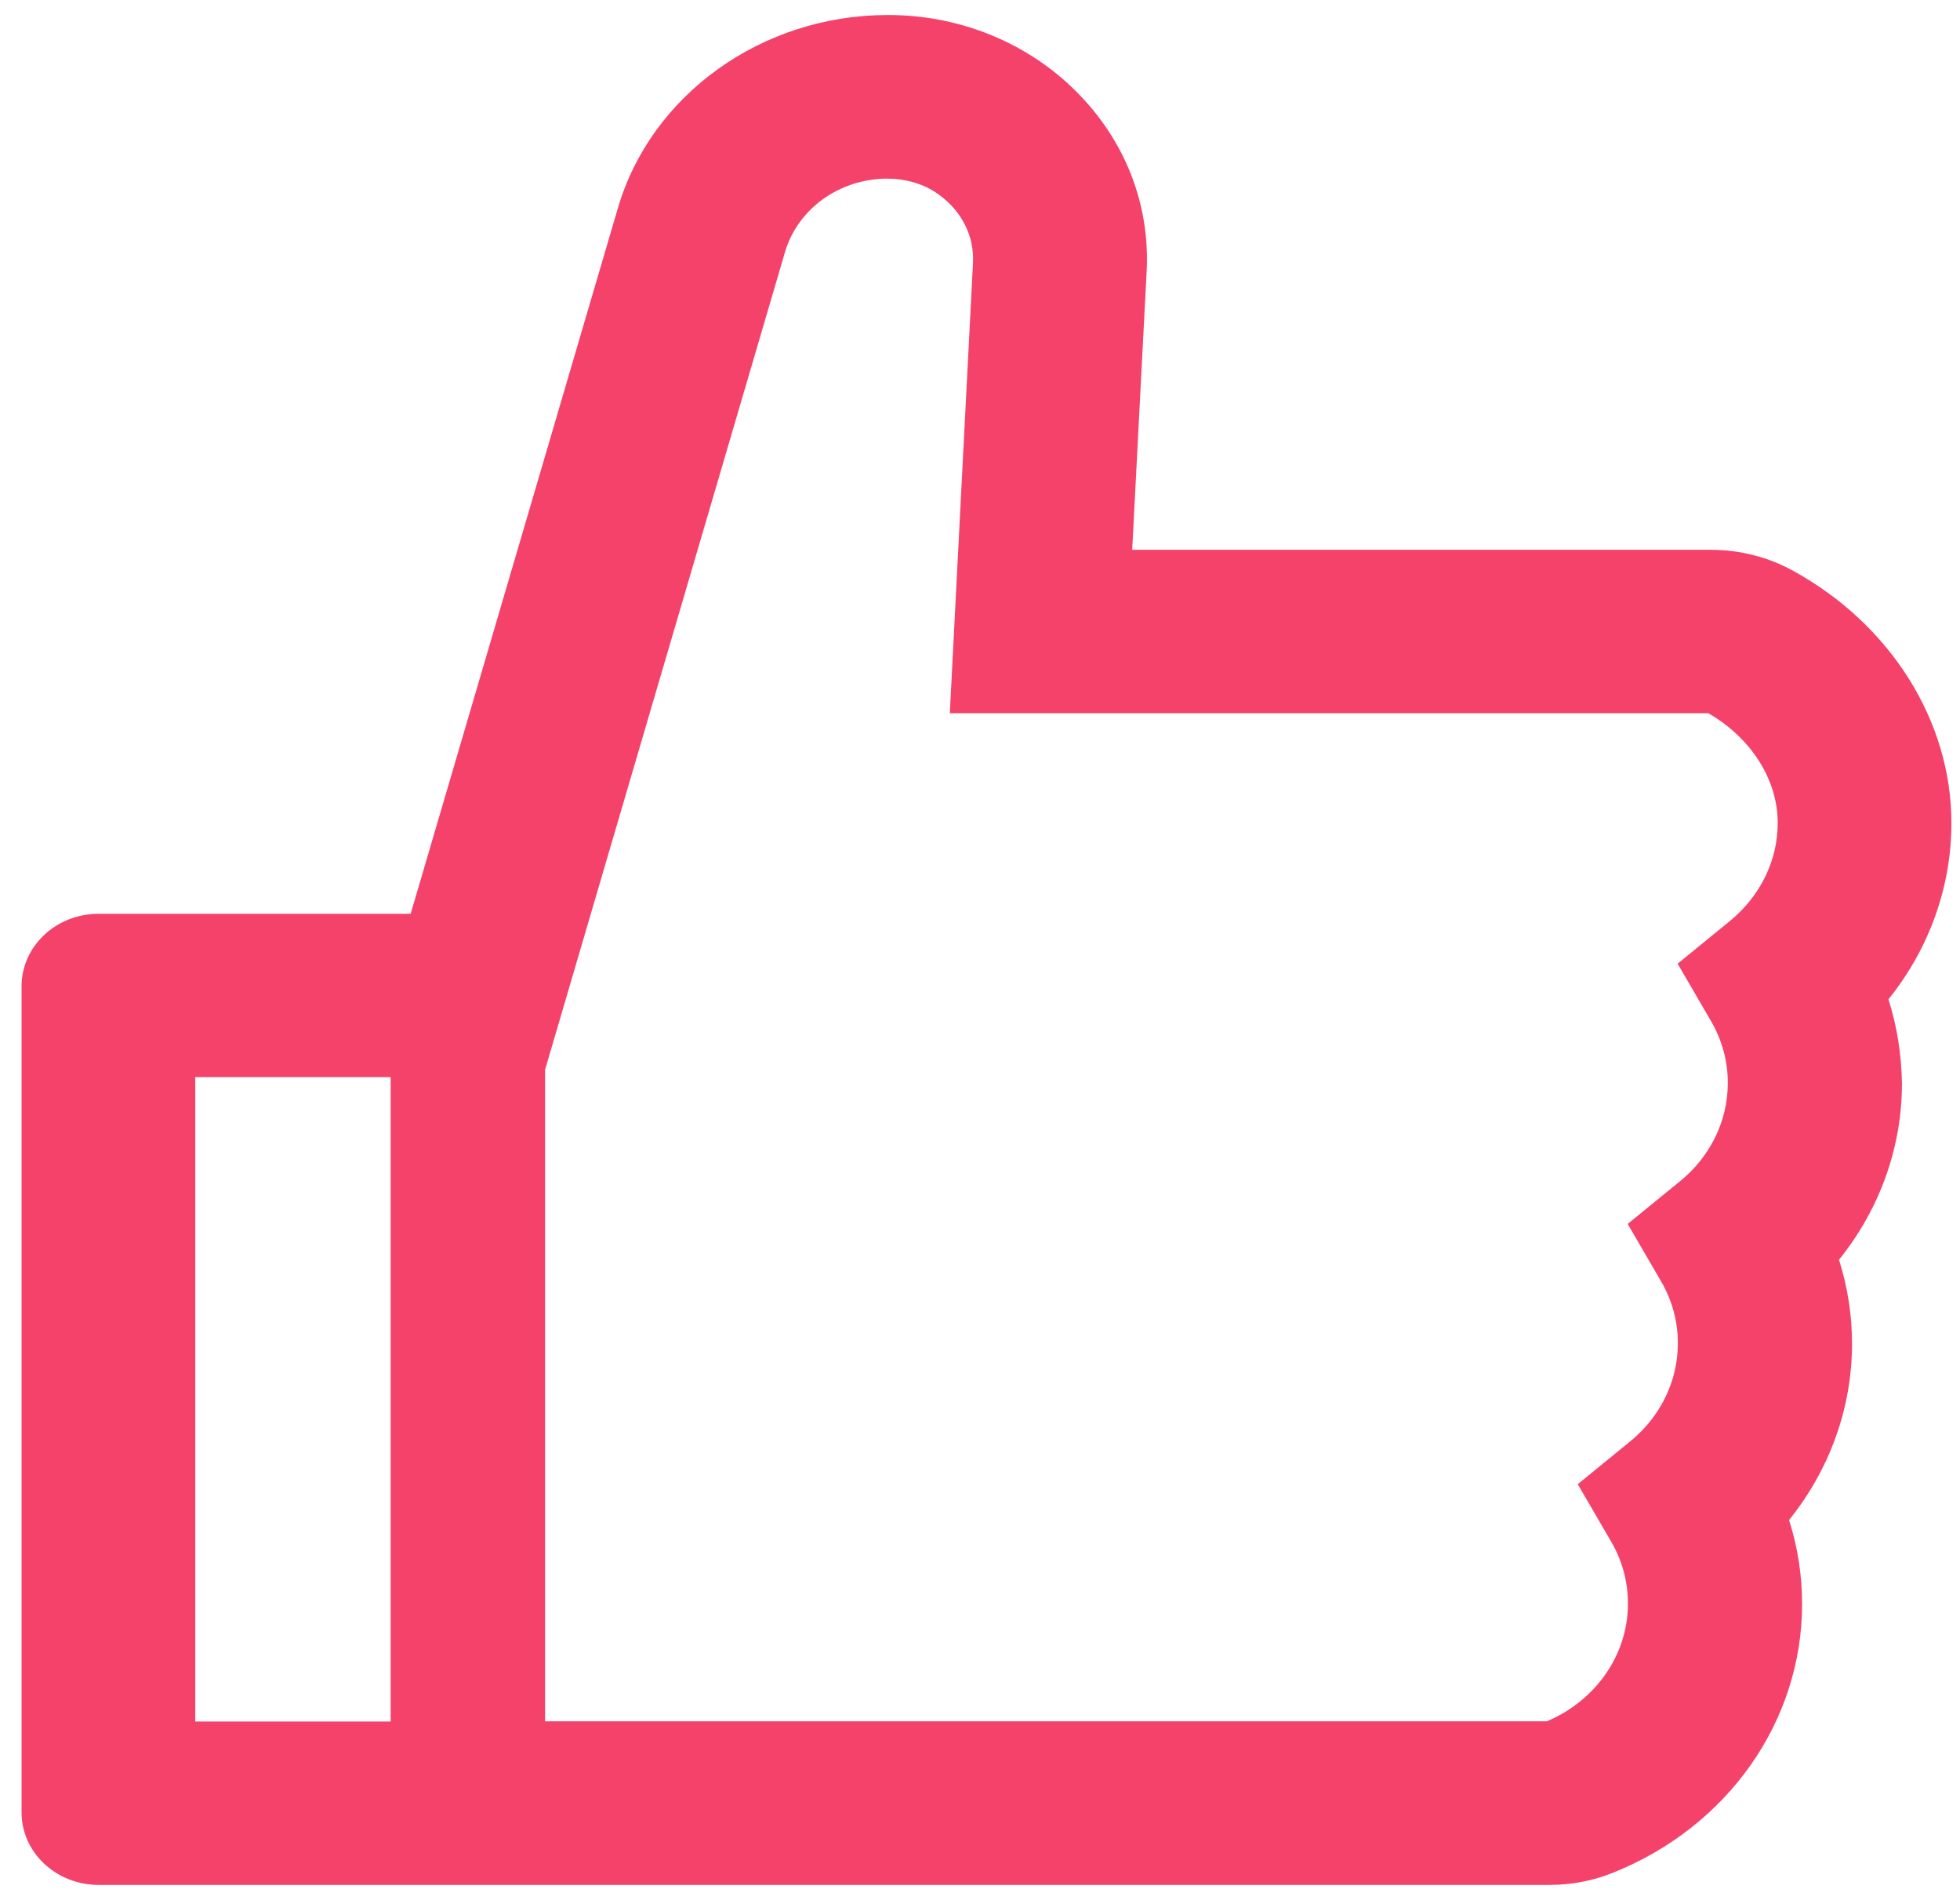 <svg width="65" height="63" viewBox="0 0 65 63" fill="none" xmlns="http://www.w3.org/2000/svg">
<path d="M62.627 33.134C63.971 31.464 64.715 29.417 64.715 27.288C64.715 23.91 62.707 20.713 59.475 18.93C58.643 18.471 57.696 18.229 56.731 18.23H37.547L38.027 8.984C38.139 6.75 37.299 4.628 35.667 3.01C34.866 2.213 33.9 1.579 32.828 1.147C31.756 0.714 30.601 0.494 29.435 0.498C25.275 0.498 21.595 3.131 20.491 6.9L13.619 30.298H3.275C1.859 30.298 0.715 31.373 0.715 32.705V60.09C0.715 61.422 1.859 62.498 3.275 62.498H51.379C52.115 62.498 52.835 62.362 53.499 62.091C57.307 60.564 59.763 57.066 59.763 53.184C59.763 52.236 59.619 51.303 59.331 50.4C60.675 48.73 61.419 46.684 61.419 44.554C61.419 43.606 61.275 42.673 60.987 41.771C62.331 40.1 63.075 38.054 63.075 35.925C63.059 34.977 62.915 34.037 62.627 33.134ZM6.475 57.081V35.714H12.955V57.081H6.475ZM57.387 30.523L55.635 31.953L56.747 33.864C57.113 34.493 57.303 35.2 57.299 35.918C57.299 37.159 56.723 38.34 55.731 39.153L53.979 40.582L55.091 42.493C55.457 43.122 55.647 43.829 55.643 44.547C55.643 45.788 55.067 46.969 54.075 47.782L52.323 49.211L53.435 51.122C53.801 51.752 53.991 52.459 53.987 53.176C53.987 54.861 52.931 56.381 51.299 57.073H18.075V35.474L26.035 8.352C26.24 7.657 26.681 7.044 27.29 6.605C27.899 6.167 28.644 5.927 29.411 5.922C30.019 5.922 30.619 6.087 31.099 6.426C31.891 6.983 32.315 7.825 32.267 8.721L31.499 23.647H56.651C58.075 24.467 58.955 25.851 58.955 27.288C58.955 28.53 58.379 29.703 57.387 30.523Z" fill="#F4426A"/>
</svg>
